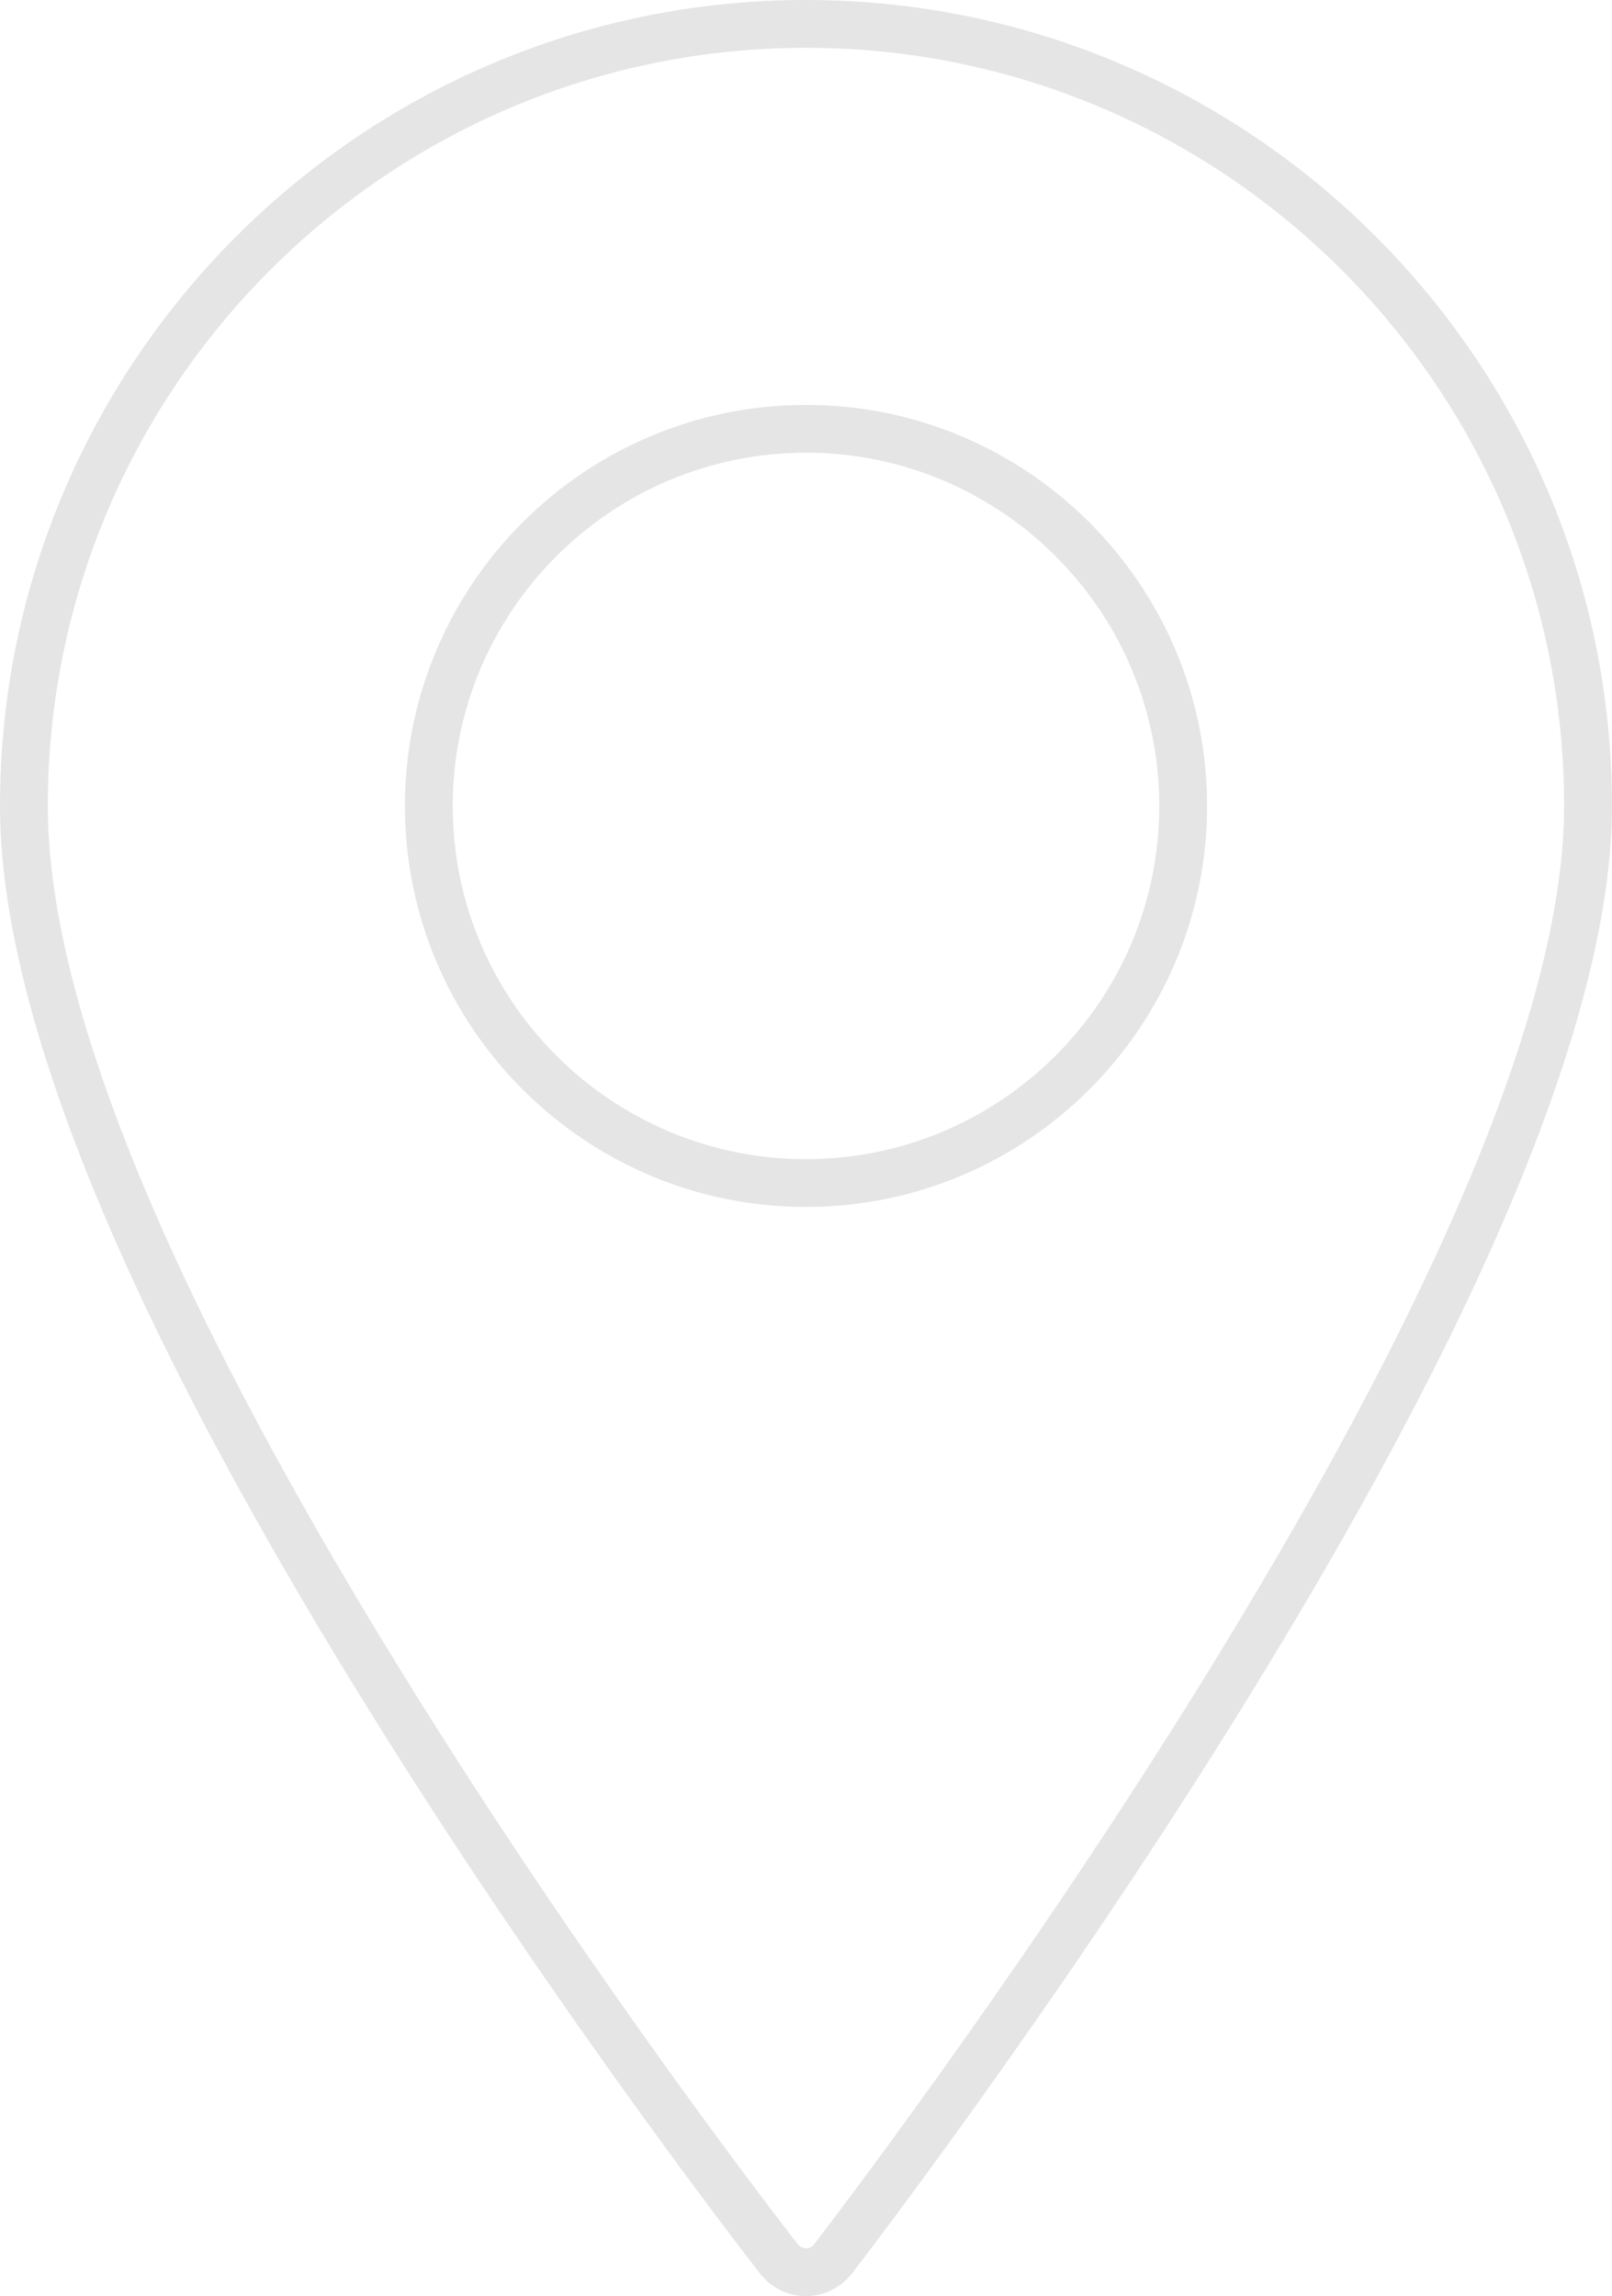 <?xml version="1.0" encoding="utf-8"?>
<!-- Generator: Adobe Illustrator 16.0.0, SVG Export Plug-In . SVG Version: 6.00 Build 0)  -->
<!DOCTYPE svg PUBLIC "-//W3C//DTD SVG 1.1//EN" "http://www.w3.org/Graphics/SVG/1.1/DTD/svg11.dtd">
<svg version="1.1" id="icons" xmlns="http://www.w3.org/2000/svg" xmlns:xlink="http://www.w3.org/1999/xlink" x="0px" y="0px"
	 width="33.719px" height="48.031px" viewBox="0 0 33.719 48.031" enable-background="new 0 0 33.719 48.031" xml:space="preserve">
<path fill="#E5E5E5" d="M16.861,48.031c-0.376,0-0.725-0.169-0.958-0.464c-0.426-0.548-4.186-5.414-7.896-11.331
	C2.694,27.761,0,21.241,0,16.859C0,7.563,7.563,0,16.859,0c9.296,0,16.859,7.563,16.859,16.859c0,4.297-2.693,10.79-8.007,19.298
	c-3.806,6.097-7.724,11.185-7.888,11.398C17.593,47.854,17.234,48.031,16.861,48.031z M16.859,1C8.114,1,1,8.114,1,16.859
	c0,4.191,2.643,10.531,7.855,18.846c3.684,5.875,7.414,10.704,7.828,11.236c0.046,0.059,0.11,0.09,0.176,0.09h0.002
	c0.066,0,0.127-0.03,0.167-0.083c0.167-0.216,4.055-5.266,7.835-11.32c5.212-8.347,7.854-14.662,7.854-18.769
	C32.719,8.114,25.604,1,16.859,1z M16.859,25.248c-4.625,0-8.389-3.763-8.389-8.389c0-4.626,3.763-8.389,8.389-8.389
	c4.626,0,8.39,3.763,8.39,8.389C25.249,21.485,21.485,25.248,16.859,25.248z M16.859,9.47c-4.074,0-7.389,3.315-7.389,7.389
	s3.314,7.389,7.389,7.389s7.39-3.314,7.39-7.389S20.934,9.47,16.859,9.47z"/>
</svg>
